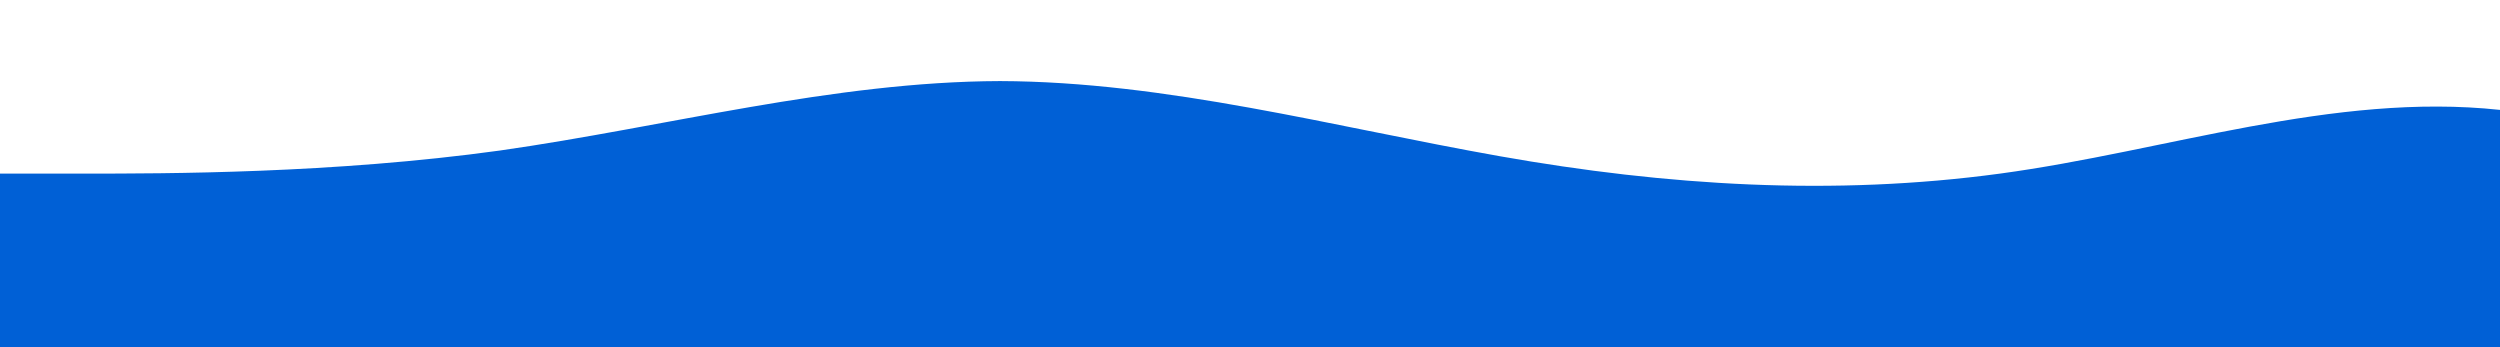 <?xml version="1.0" standalone="no"?>
<svg xmlns:xlink="http://www.w3.org/1999/xlink" id="wave" style="transform:rotate(180deg); transition: 0.3s" viewBox="0 0 1440 200" version="1.1" xmlns="http://www.w3.org/2000/svg"><defs><linearGradient id="sw-gradient-0" x1="0" x2="0" y1="1" y2="0"><stop stop-color="rgba(0, 96, 214, 1)" offset="0%"/><stop stop-color="rgba(0, 96, 214, 1)" offset="100%"/></linearGradient></defs><path style="transform:translate(0, 0px); opacity:1" fill="url(#sw-gradient-0)" d="M0,100L48,100C96,100,192,100,288,86.7C384,73,480,47,576,46.7C672,47,768,73,864,90C960,107,1056,113,1152,100C1248,87,1344,53,1440,63.3C1536,73,1632,127,1728,126.7C1824,127,1920,73,2016,60C2112,47,2208,73,2304,90C2400,107,2496,113,2592,103.3C2688,93,2784,67,2880,73.3C2976,80,3072,120,3168,113.3C3264,107,3360,53,3456,40C3552,27,3648,53,3744,73.3C3840,93,3936,107,4032,123.3C4128,140,4224,160,4320,170C4416,180,4512,180,4608,173.3C4704,167,4800,153,4896,143.3C4992,133,5088,127,5184,113.3C5280,100,5376,80,5472,66.7C5568,53,5664,47,5760,36.7C5856,27,5952,13,6048,16.7C6144,20,6240,40,6336,46.7C6432,53,6528,47,6624,56.7C6720,67,6816,93,6864,106.7L6912,120L6912,200L6864,200C6816,200,6720,200,6624,200C6528,200,6432,200,6336,200C6240,200,6144,200,6048,200C5952,200,5856,200,5760,200C5664,200,5568,200,5472,200C5376,200,5280,200,5184,200C5088,200,4992,200,4896,200C4800,200,4704,200,4608,200C4512,200,4416,200,4320,200C4224,200,4128,200,4032,200C3936,200,3840,200,3744,200C3648,200,3552,200,3456,200C3360,200,3264,200,3168,200C3072,200,2976,200,2880,200C2784,200,2688,200,2592,200C2496,200,2400,200,2304,200C2208,200,2112,200,2016,200C1920,200,1824,200,1728,200C1632,200,1536,200,1440,200C1344,200,1248,200,1152,200C1056,200,960,200,864,200C768,200,672,200,576,200C480,200,384,200,288,200C192,200,96,200,48,200L0,200Z"/></svg>